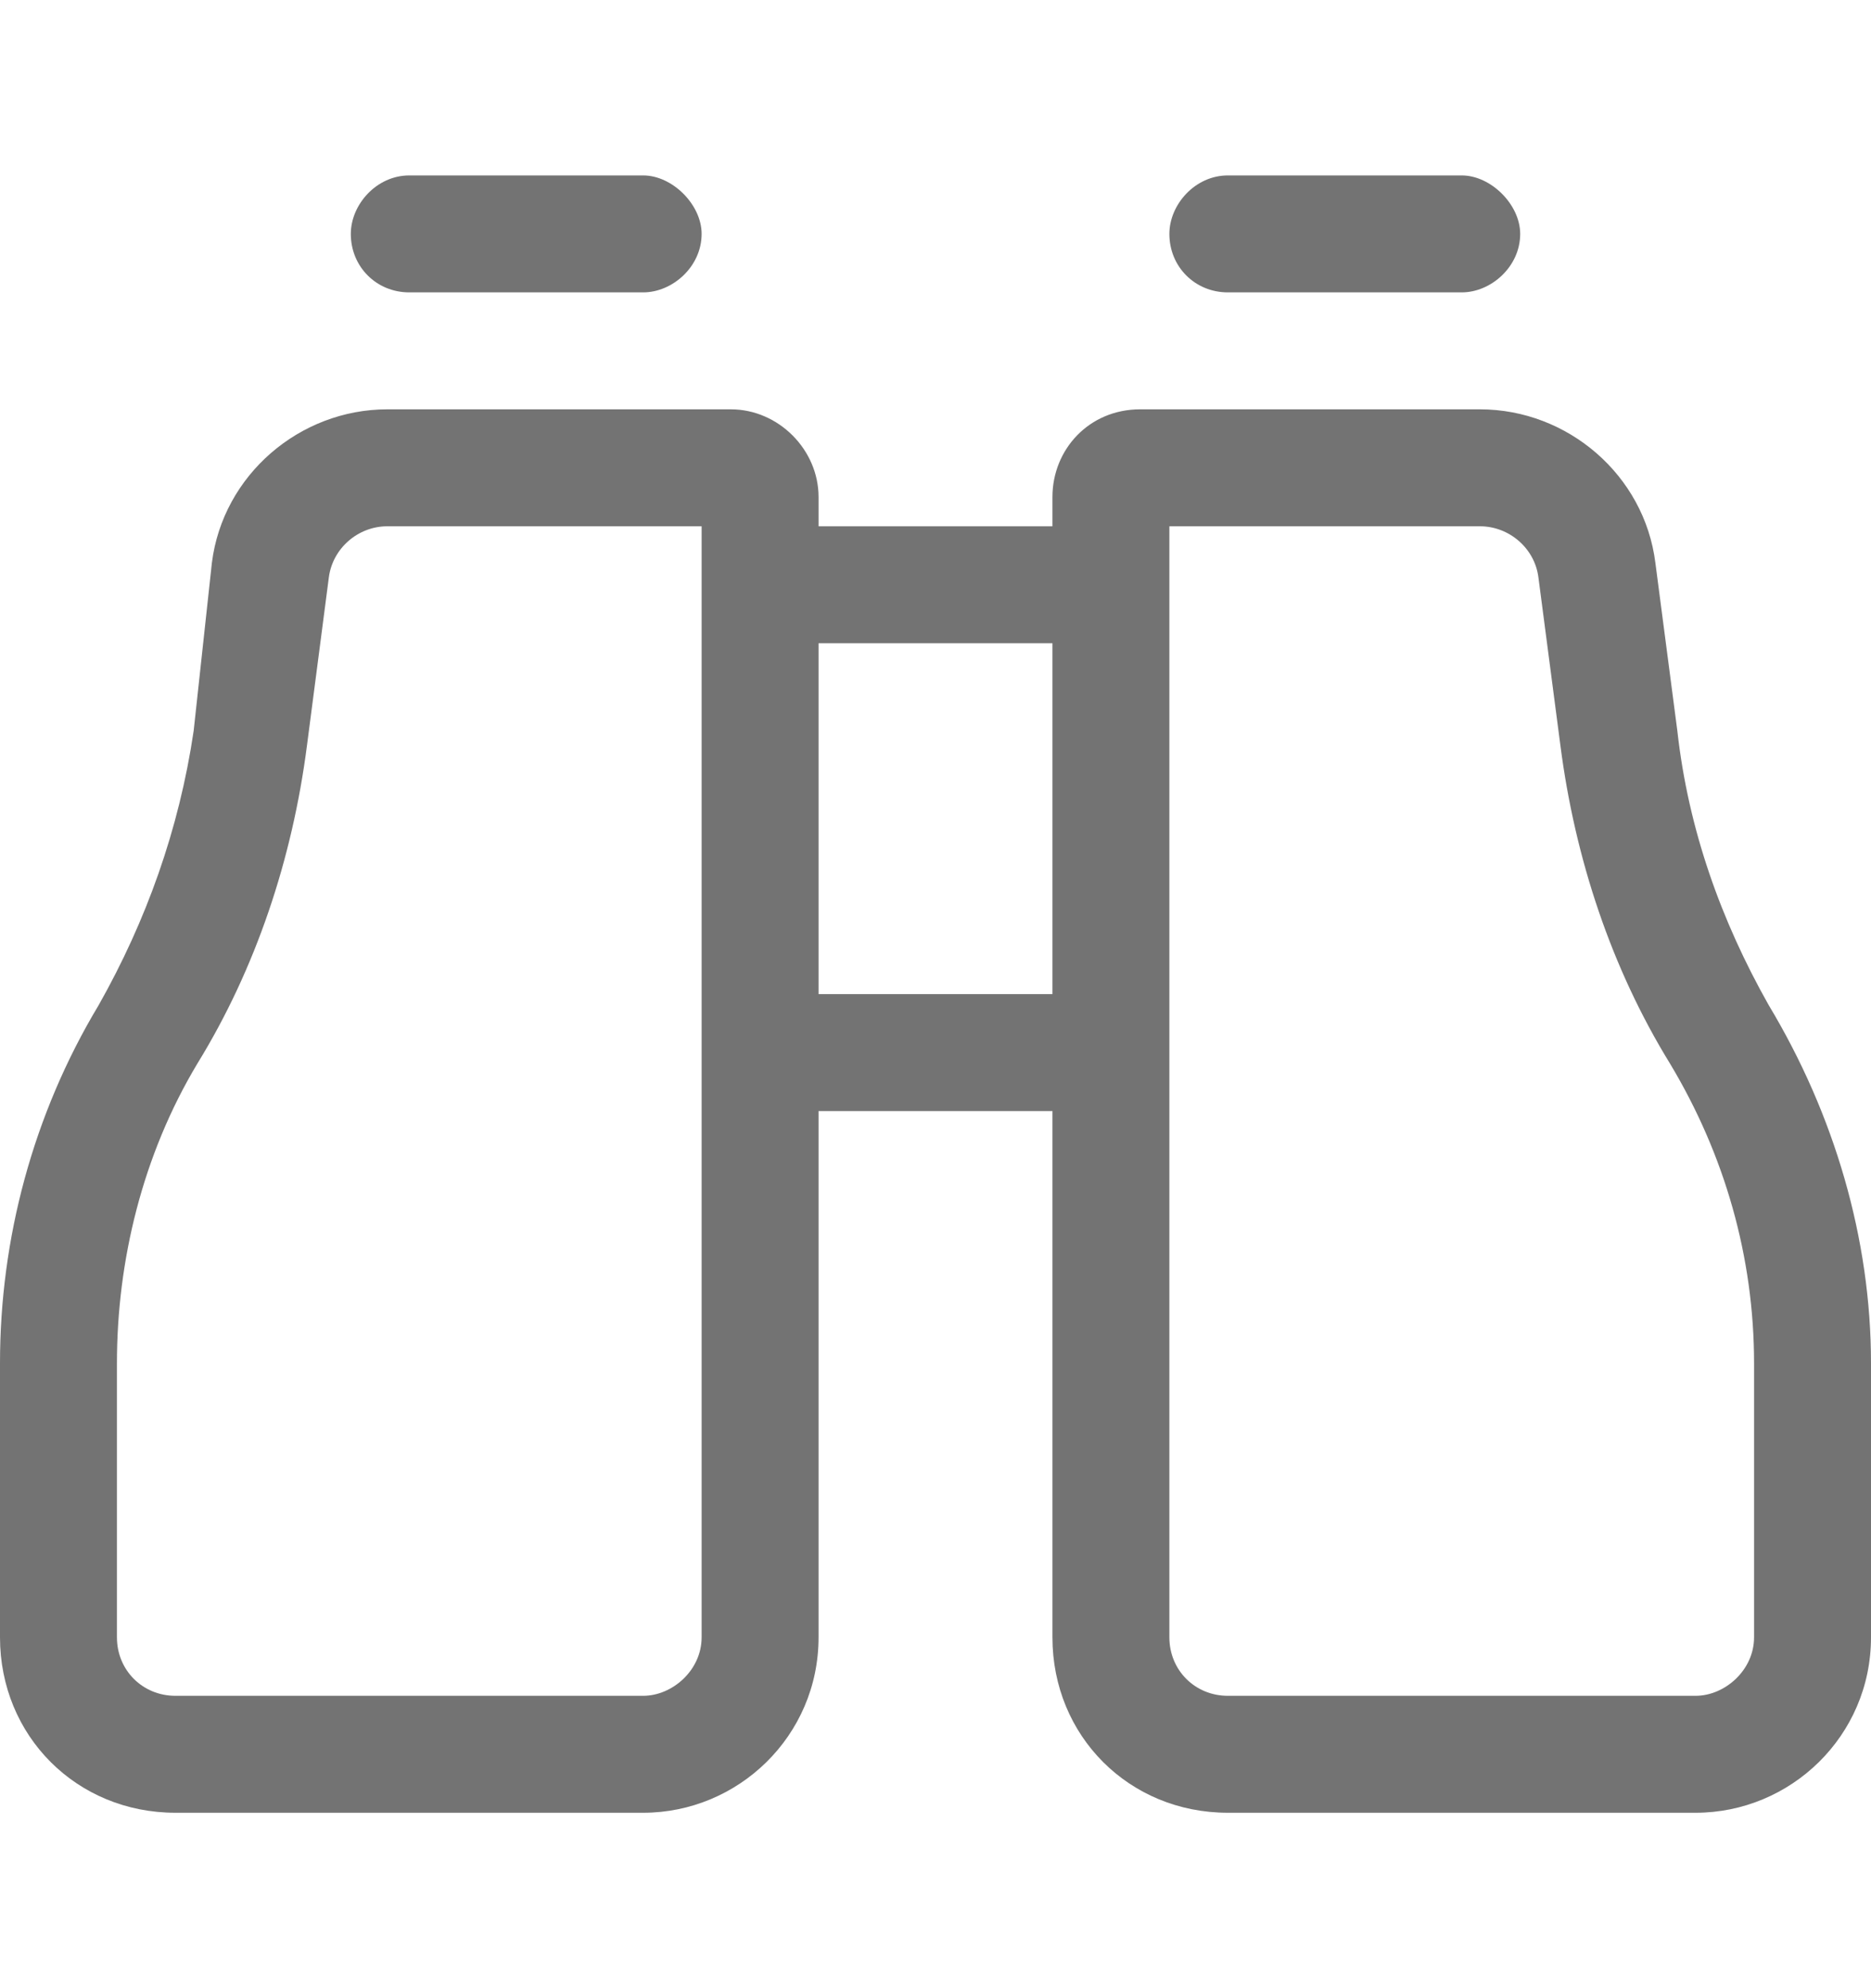 <svg width="16" height="17" viewBox="0 0 16 17" fill="none" xmlns="http://www.w3.org/2000/svg">
<path d="M3.5 1.5H5.5C5.75 1.5 6 1.75 6 2C6 2.281 5.75 2.5 5.5 2.5H3.5C3.219 2.5 3 2.281 3 2C3 1.75 3.219 1.5 3.5 1.5ZM10.5 1.5H12.5C12.75 1.5 13 1.75 13 2C13 2.281 12.75 2.5 12.5 2.5H10.5C10.219 2.5 10 2.281 10 2C10 1.75 10.219 1.5 10.5 1.5ZM6 14V9V5V4.5H3.312C3.062 4.5 2.844 4.688 2.812 4.938L2.625 6.375C2.5 7.344 2.188 8.281 1.688 9.094C1.219 9.875 1 10.781 1 11.656V14C1 14.281 1.219 14.5 1.5 14.5H5.5C5.75 14.5 6 14.281 6 14ZM7 14C7 14.844 6.312 15.5 5.5 15.5H1.5C0.656 15.5 0 14.844 0 14V11.656C0 10.594 0.281 9.531 0.844 8.594C1.25 7.875 1.531 7.094 1.656 6.25L1.812 4.812C1.906 4.062 2.562 3.5 3.312 3.5H6.25C6.656 3.5 7 3.844 7 4.25V4.5H9V4.25C9 3.844 9.312 3.5 9.75 3.5H12.656C13.406 3.5 14.062 4.062 14.156 4.812L14.344 6.25C14.438 7.094 14.719 7.875 15.125 8.594C15.688 9.531 16 10.594 16 11.656V14C16 14.844 15.312 15.5 14.5 15.5H10.5C9.656 15.5 9 14.844 9 14V9.5H7V14ZM7 8.5H9V5.5H7V8.5ZM10 9V14C10 14.281 10.219 14.5 10.5 14.5H14.5C14.75 14.5 15 14.281 15 14V11.656C15 10.75 14.75 9.875 14.281 9.094C13.781 8.281 13.469 7.344 13.344 6.375L13.156 4.938C13.125 4.688 12.906 4.5 12.656 4.5H10V5V9Z" fill="#737373"/>
</svg>
